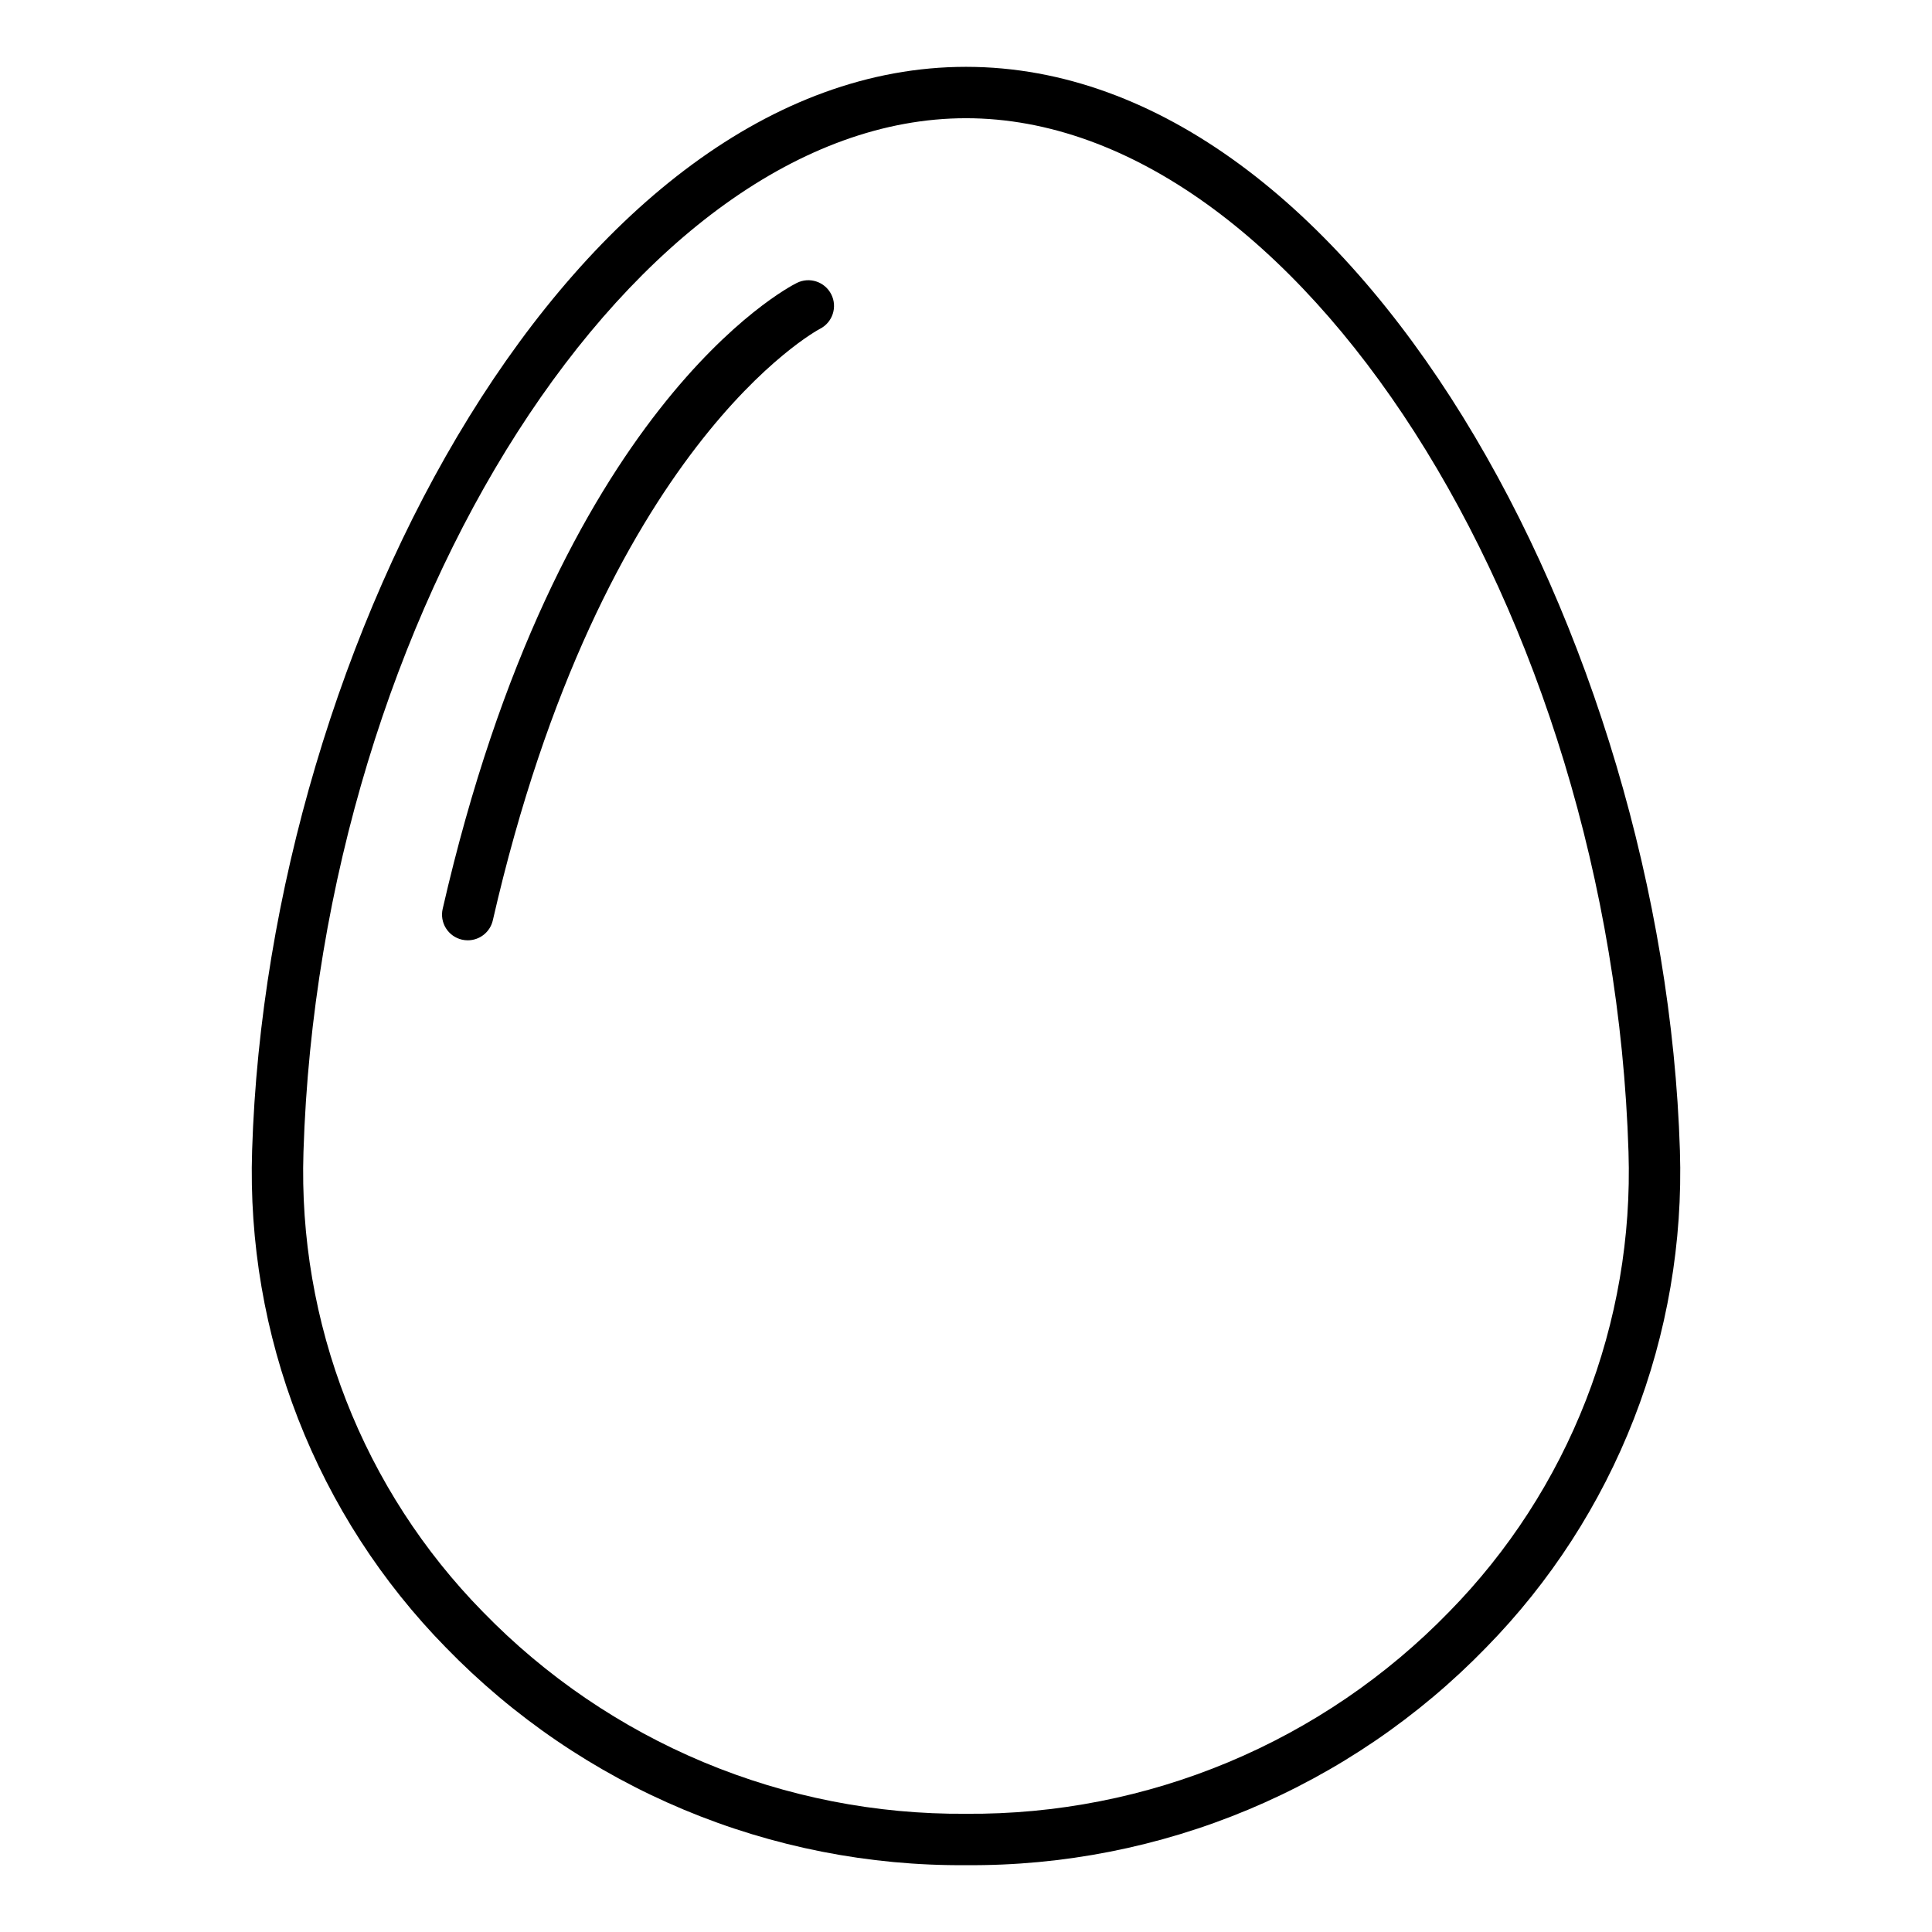 <?xml version="1.0" encoding="UTF-8"?>
<!-- Uploaded to: SVG Repo, www.svgrepo.com, Generator: SVG Repo Mixer Tools -->
<svg fill="#000000" width="800px" height="800px" version="1.1" viewBox="144 144 512 512" xmlns="http://www.w3.org/2000/svg">
 <g>
  <path d="m400 638.29c-25.68 0.199-51.129-4.812-74.816-14.723-23.684-9.91-45.117-24.52-63.004-42.941-17.016-17.348-30.34-37.965-39.172-60.609-8.828-22.641-12.977-46.836-12.195-71.125 4.242-135.56 86.047-287.18 189.19-287.18 103.14 0 184.95 151.62 189.19 287.18 0.777 24.289-3.371 48.484-12.199 71.125-8.828 22.645-22.152 43.262-39.172 60.609-17.883 18.422-39.316 33.031-63.004 42.941s-49.137 14.922-74.812 14.723zm0-462.96c-87.406 0-171.09 130.59-175.58 273.98-0.719 22.465 3.125 44.84 11.293 65.781 8.172 20.941 20.5 40.008 36.242 56.051 16.617 17.109 36.535 30.672 58.539 39.871 22.008 9.199 45.652 13.844 69.504 13.656 23.852 0.188 47.492-4.457 69.5-13.656s41.922-22.762 58.543-39.871c15.742-16.043 28.07-35.109 36.238-56.051 8.172-20.941 12.012-43.316 11.293-65.781-4.484-143.4-88.172-273.98-175.57-273.98z"/>
  <path d="m267.96 393.19c-0.516 0-1.027-0.059-1.531-0.172-1.762-0.402-3.289-1.492-4.25-3.023-0.961-1.531-1.27-3.383-0.863-5.144 30.426-132.81 91.258-164.59 93.832-165.86 3.359-1.695 7.457-0.34 9.148 3.019 1.691 3.359 0.34 7.453-3.019 9.145-0.625 0.32-57.871 30.996-86.676 156.75-0.711 3.094-3.465 5.285-6.641 5.285z"/>
 </g>
</svg>